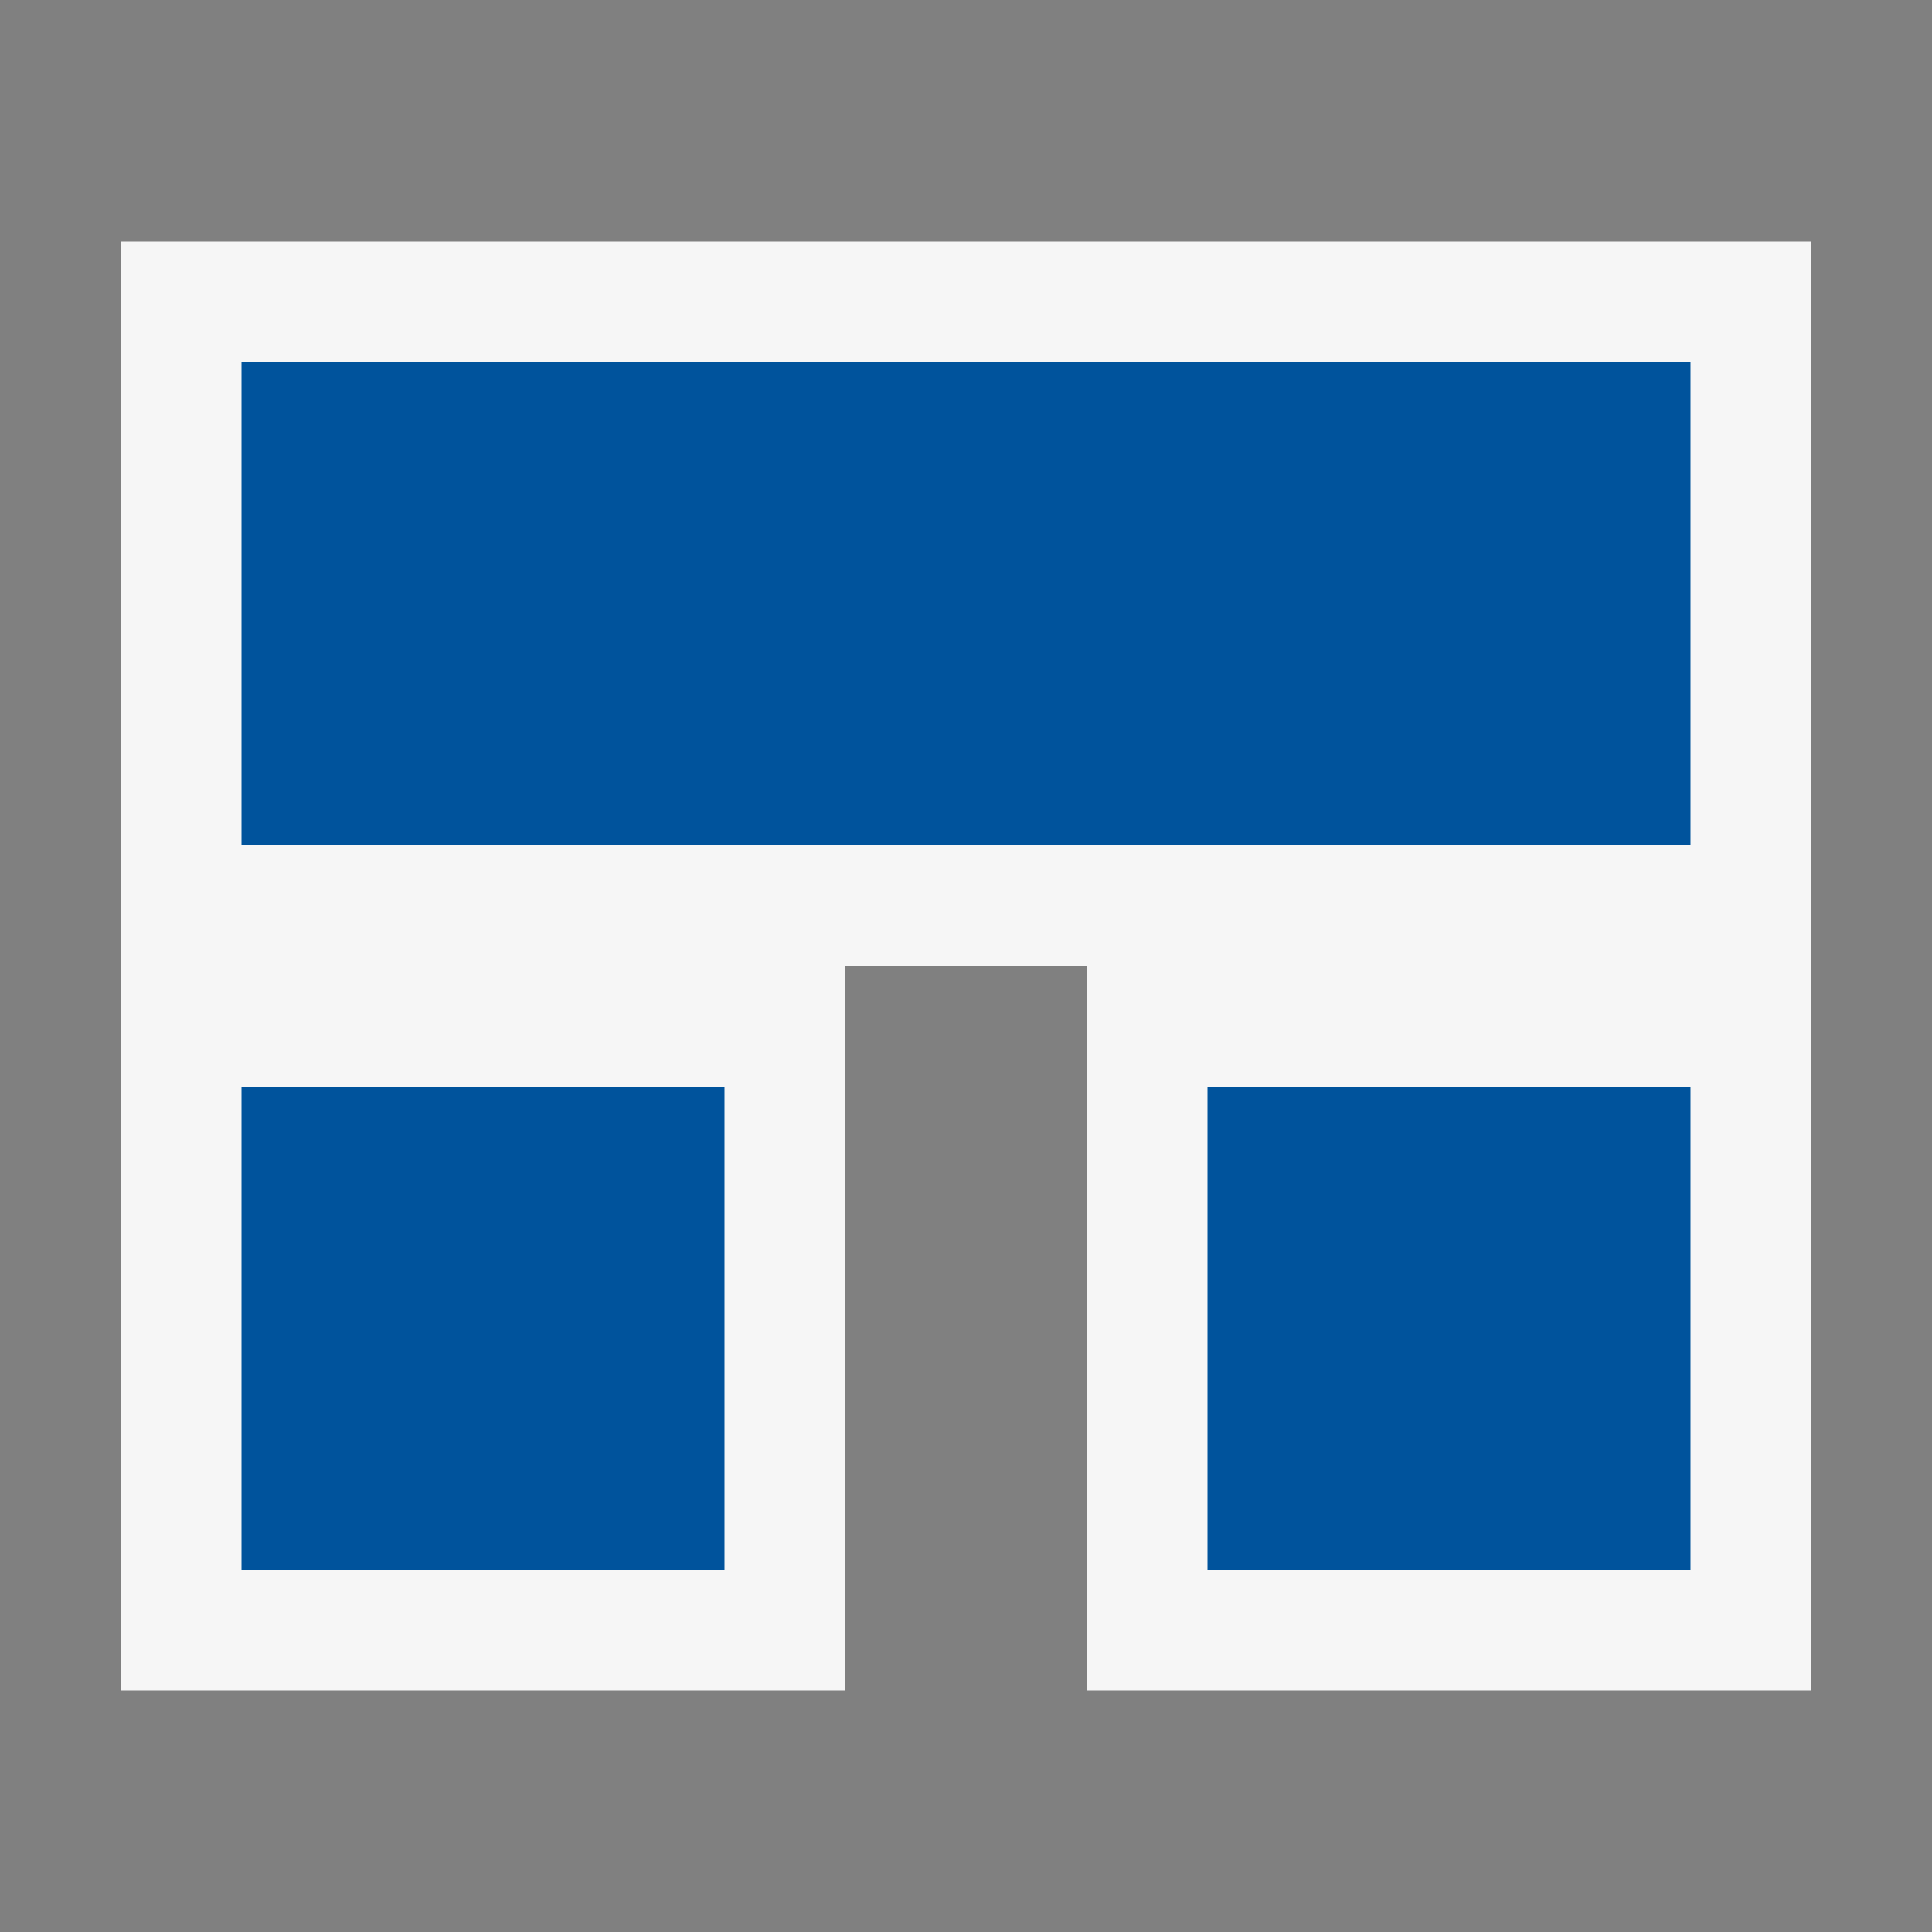 <svg xmlns="http://www.w3.org/2000/svg" viewBox="0 0 16 16"><rect x="0" y="0" width="16" height="16" fill="#808080" stroke="none"/><style>.icon-canvas-transparent{opacity:0;fill:#f6f6f6}.icon-vs-out{fill:#f6f6f6}.icon-vs-action-blue{fill:#00539c}</style><path class="icon-canvas-transparent" d="M16 16H0V0h16v16z" id="canvas"/><path class="icon-vs-out" d="M9 14V8H7v6H1V2h14v12H9z" id="outline"/><g id="iconBg"><path class="icon-vs-action-blue" d="M10 9h4v4h-4V9zm-8 4h4V9H2v4zM2 3v4h12V3H2z"/></g></svg>